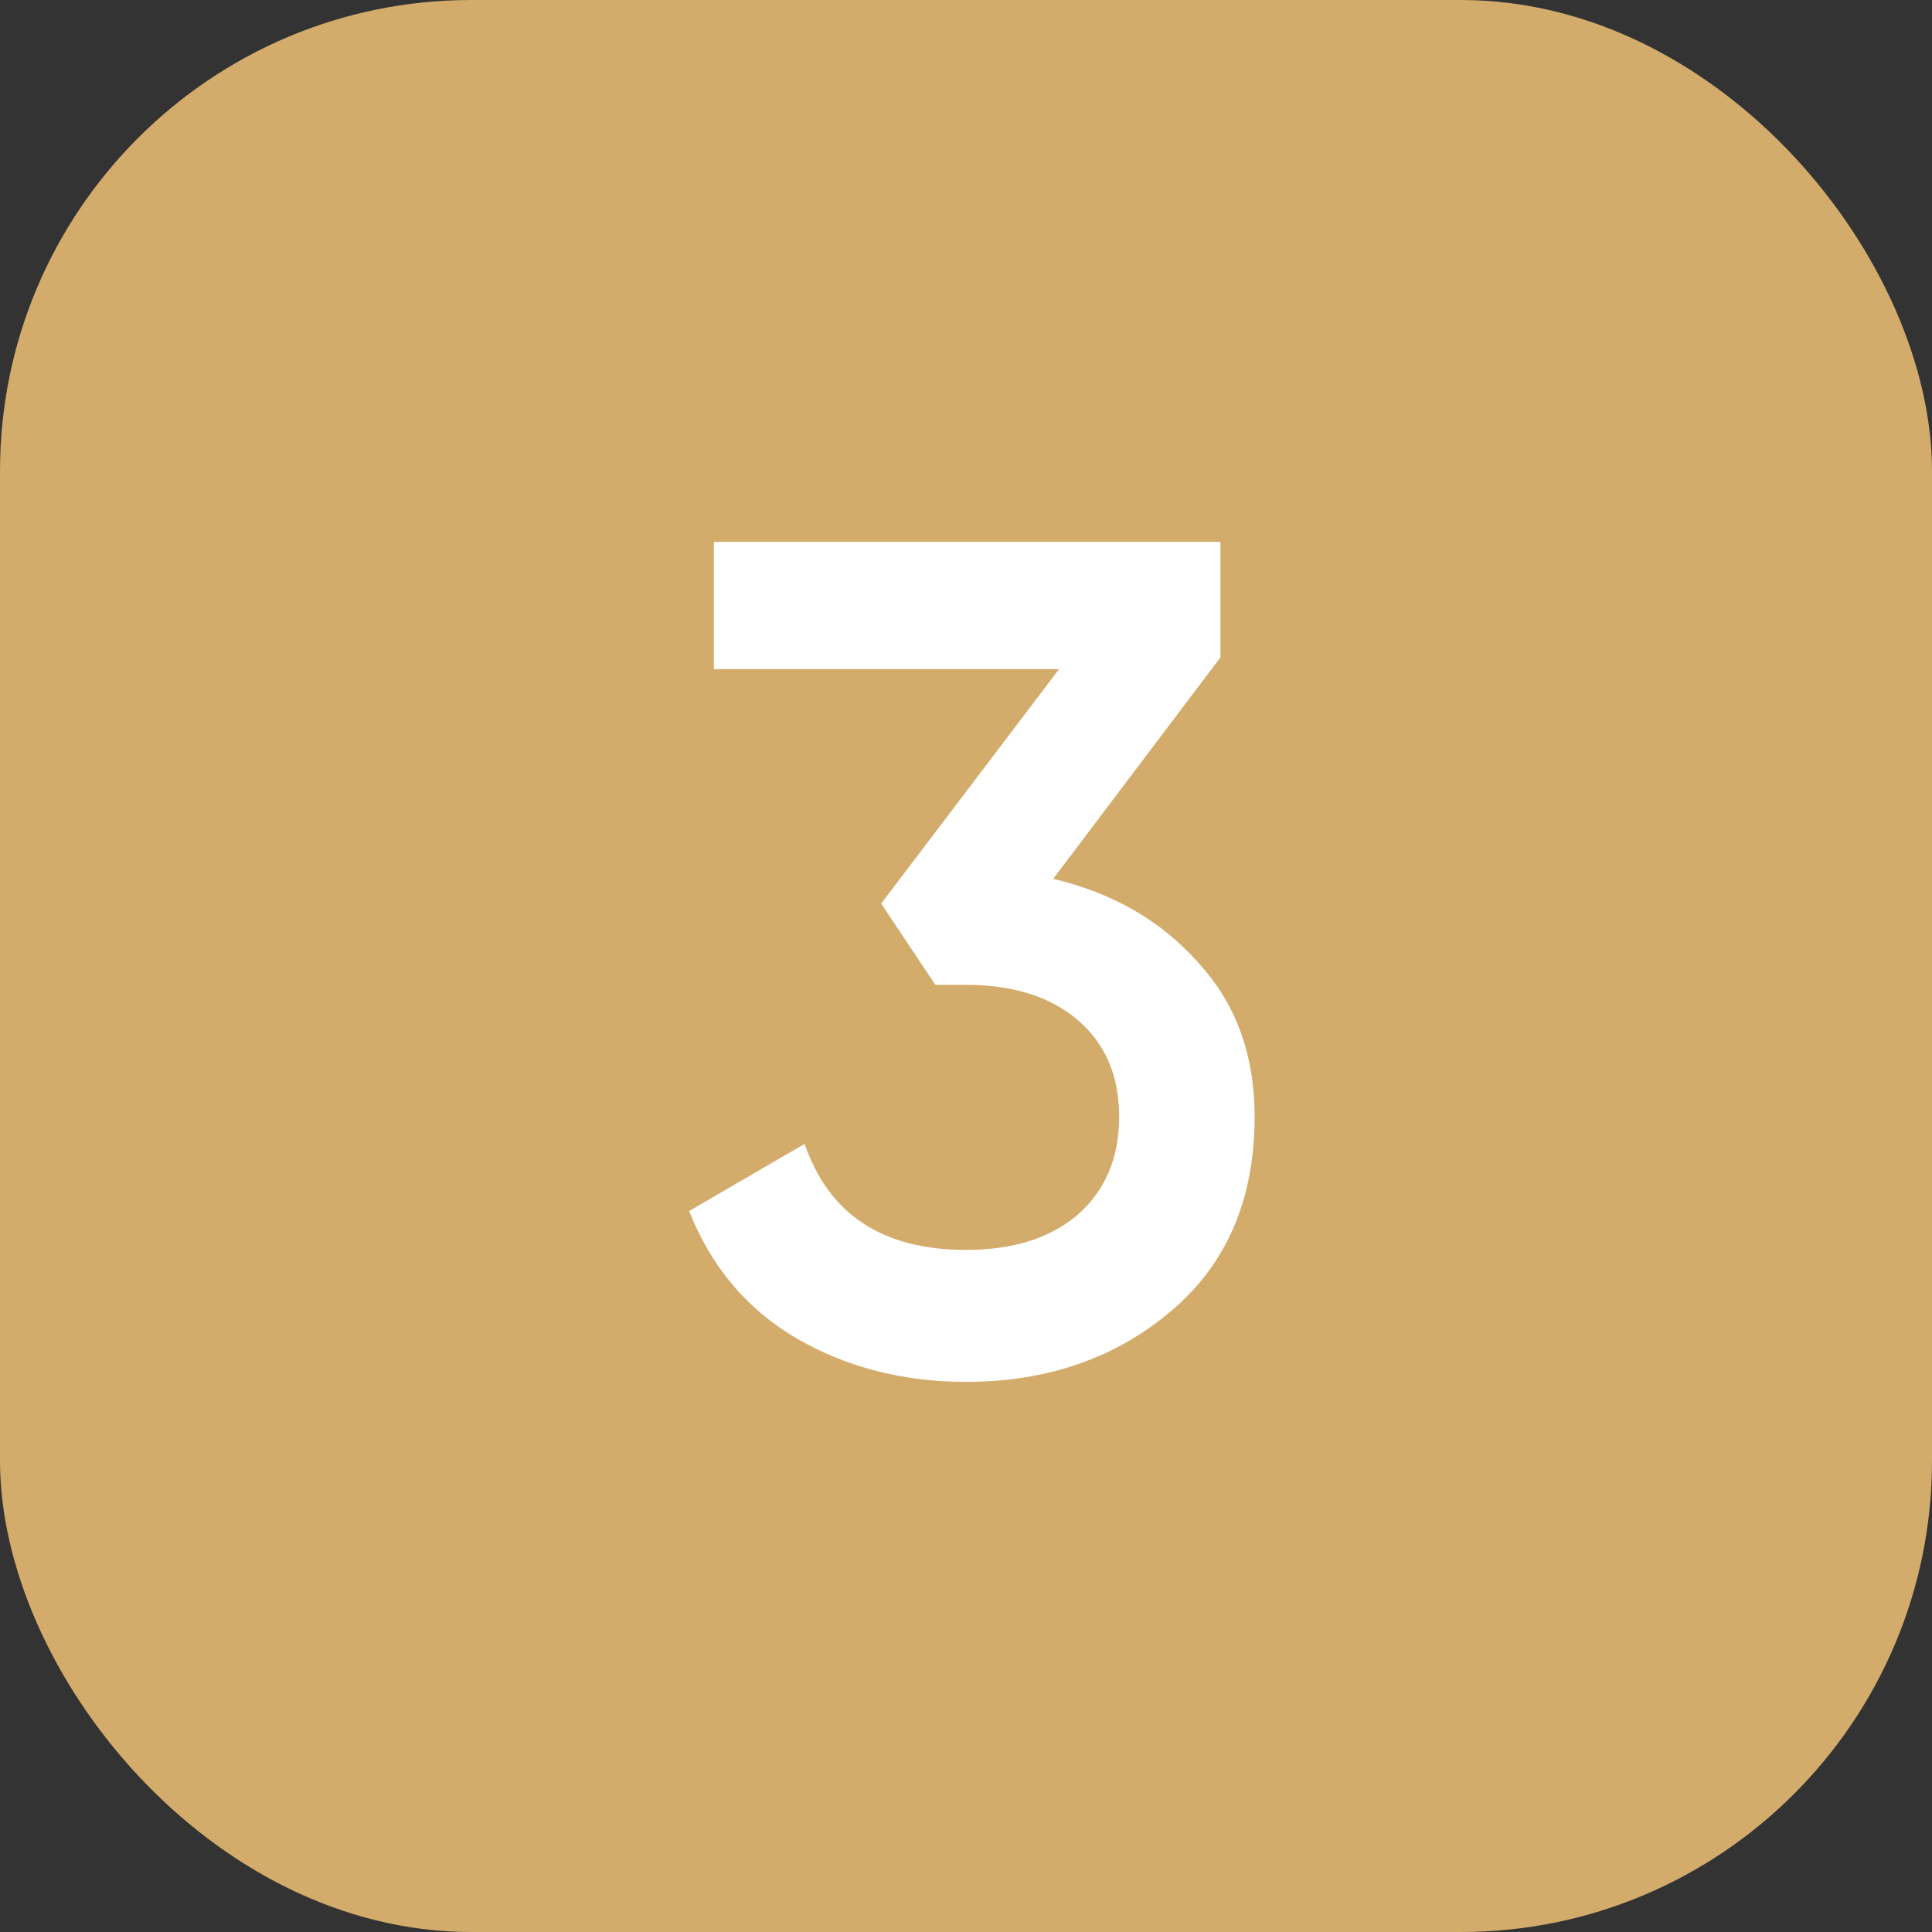 <?xml version="1.0" encoding="UTF-8"?> <svg xmlns="http://www.w3.org/2000/svg" width="41" height="41" viewBox="0 0 41 41" fill="none"><rect x="0" y="0" width="41" height="41" fill="#333333" stroke="none"/> <rect width="41" height="41" rx="10" fill="#D3AC6C"></rect> <path d="M22.35 18.65C23.617 18.95 24.642 19.542 25.425 20.425C26.225 21.292 26.625 22.383 26.625 23.7C26.625 25.45 26.033 26.825 24.85 27.825C23.667 28.825 22.217 29.325 20.5 29.325C19.167 29.325 17.967 29.017 16.9 28.4C15.85 27.783 15.092 26.883 14.625 25.7L17.075 24.275C17.592 25.775 18.733 26.525 20.5 26.525C21.5 26.525 22.292 26.275 22.875 25.775C23.458 25.258 23.75 24.567 23.75 23.7C23.75 22.833 23.458 22.15 22.875 21.65C22.292 21.15 21.5 20.9 20.5 20.9H19.85L18.7 19.175L22.475 14.2H15.15V11.5H25.9V13.95L22.35 18.65Z" fill="white"></path> </svg> 